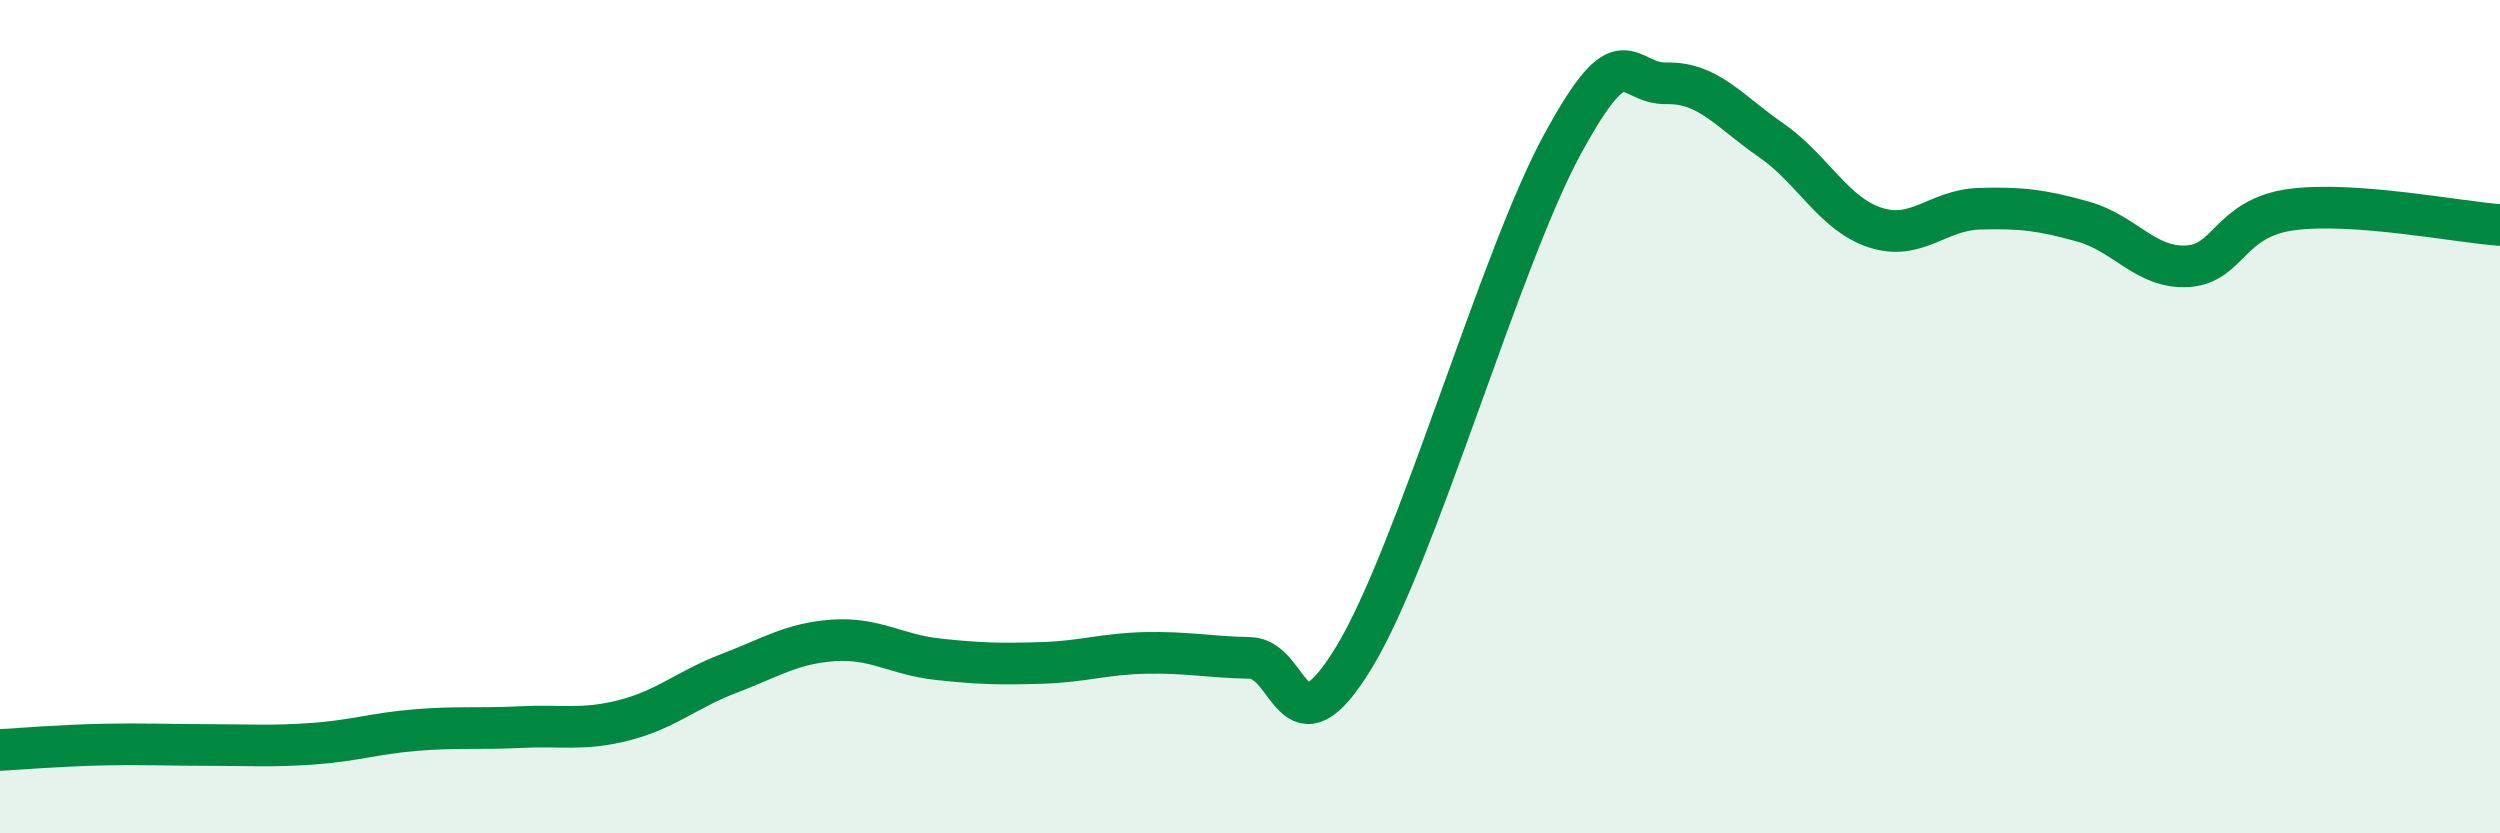 
    <svg width="60" height="20" viewBox="0 0 60 20" xmlns="http://www.w3.org/2000/svg">
      <path
        d="M 0,18 C 0.5,17.97 1.5,17.89 2.5,17.87 C 3.5,17.85 4,17.88 5,17.88 C 6,17.88 6.5,17.92 7.5,17.85 C 8.5,17.78 9,17.6 10,17.52 C 11,17.44 11.5,17.5 12.5,17.45 C 13.5,17.4 14,17.54 15,17.28 C 16,17.02 16.5,16.54 17.5,16.16 C 18.5,15.78 19,15.44 20,15.37 C 21,15.3 21.5,15.71 22.5,15.82 C 23.5,15.93 24,15.94 25,15.91 C 26,15.88 26.5,15.69 27.5,15.67 C 28.5,15.65 29,15.77 30,15.79 C 31,15.81 31,18.24 32.5,15.77 C 34,13.3 36,6.21 37.5,3.46 C 39,0.71 39,2.02 40,2 C 41,1.98 41.5,2.67 42.5,3.36 C 43.5,4.05 44,5.13 45,5.46 C 46,5.79 46.5,5.04 47.5,5.01 C 48.5,4.98 49,5.04 50,5.32 C 51,5.6 51.5,6.45 52.5,6.39 C 53.5,6.33 53.5,5.23 55,5.03 C 56.5,4.83 59,5.33 60,5.4L60 20L0 20Z"
        fill="#008740"
        opacity="0.1"
        stroke-linecap="round"
        stroke-linejoin="round"
      />
      <path
        d="M 0,18 C 0.5,17.97 1.5,17.89 2.5,17.87 C 3.5,17.85 4,17.88 5,17.88 C 6,17.88 6.5,17.92 7.5,17.85 C 8.5,17.78 9,17.6 10,17.52 C 11,17.44 11.5,17.5 12.5,17.45 C 13.5,17.4 14,17.54 15,17.28 C 16,17.02 16.5,16.54 17.5,16.16 C 18.5,15.78 19,15.44 20,15.37 C 21,15.3 21.5,15.71 22.5,15.82 C 23.5,15.93 24,15.94 25,15.91 C 26,15.88 26.5,15.69 27.5,15.67 C 28.5,15.65 29,15.77 30,15.79 C 31,15.81 31,18.24 32.5,15.77 C 34,13.3 36,6.21 37.5,3.46 C 39,0.71 39,2.02 40,2 C 41,1.98 41.5,2.67 42.5,3.36 C 43.5,4.05 44,5.13 45,5.46 C 46,5.79 46.5,5.04 47.5,5.01 C 48.5,4.98 49,5.04 50,5.32 C 51,5.6 51.5,6.45 52.5,6.39 C 53.5,6.33 53.5,5.23 55,5.03 C 56.5,4.83 59,5.33 60,5.4"
        stroke="#008740"
        stroke-width="1"
        fill="none"
        stroke-linecap="round"
        stroke-linejoin="round"
      />
    </svg>
  